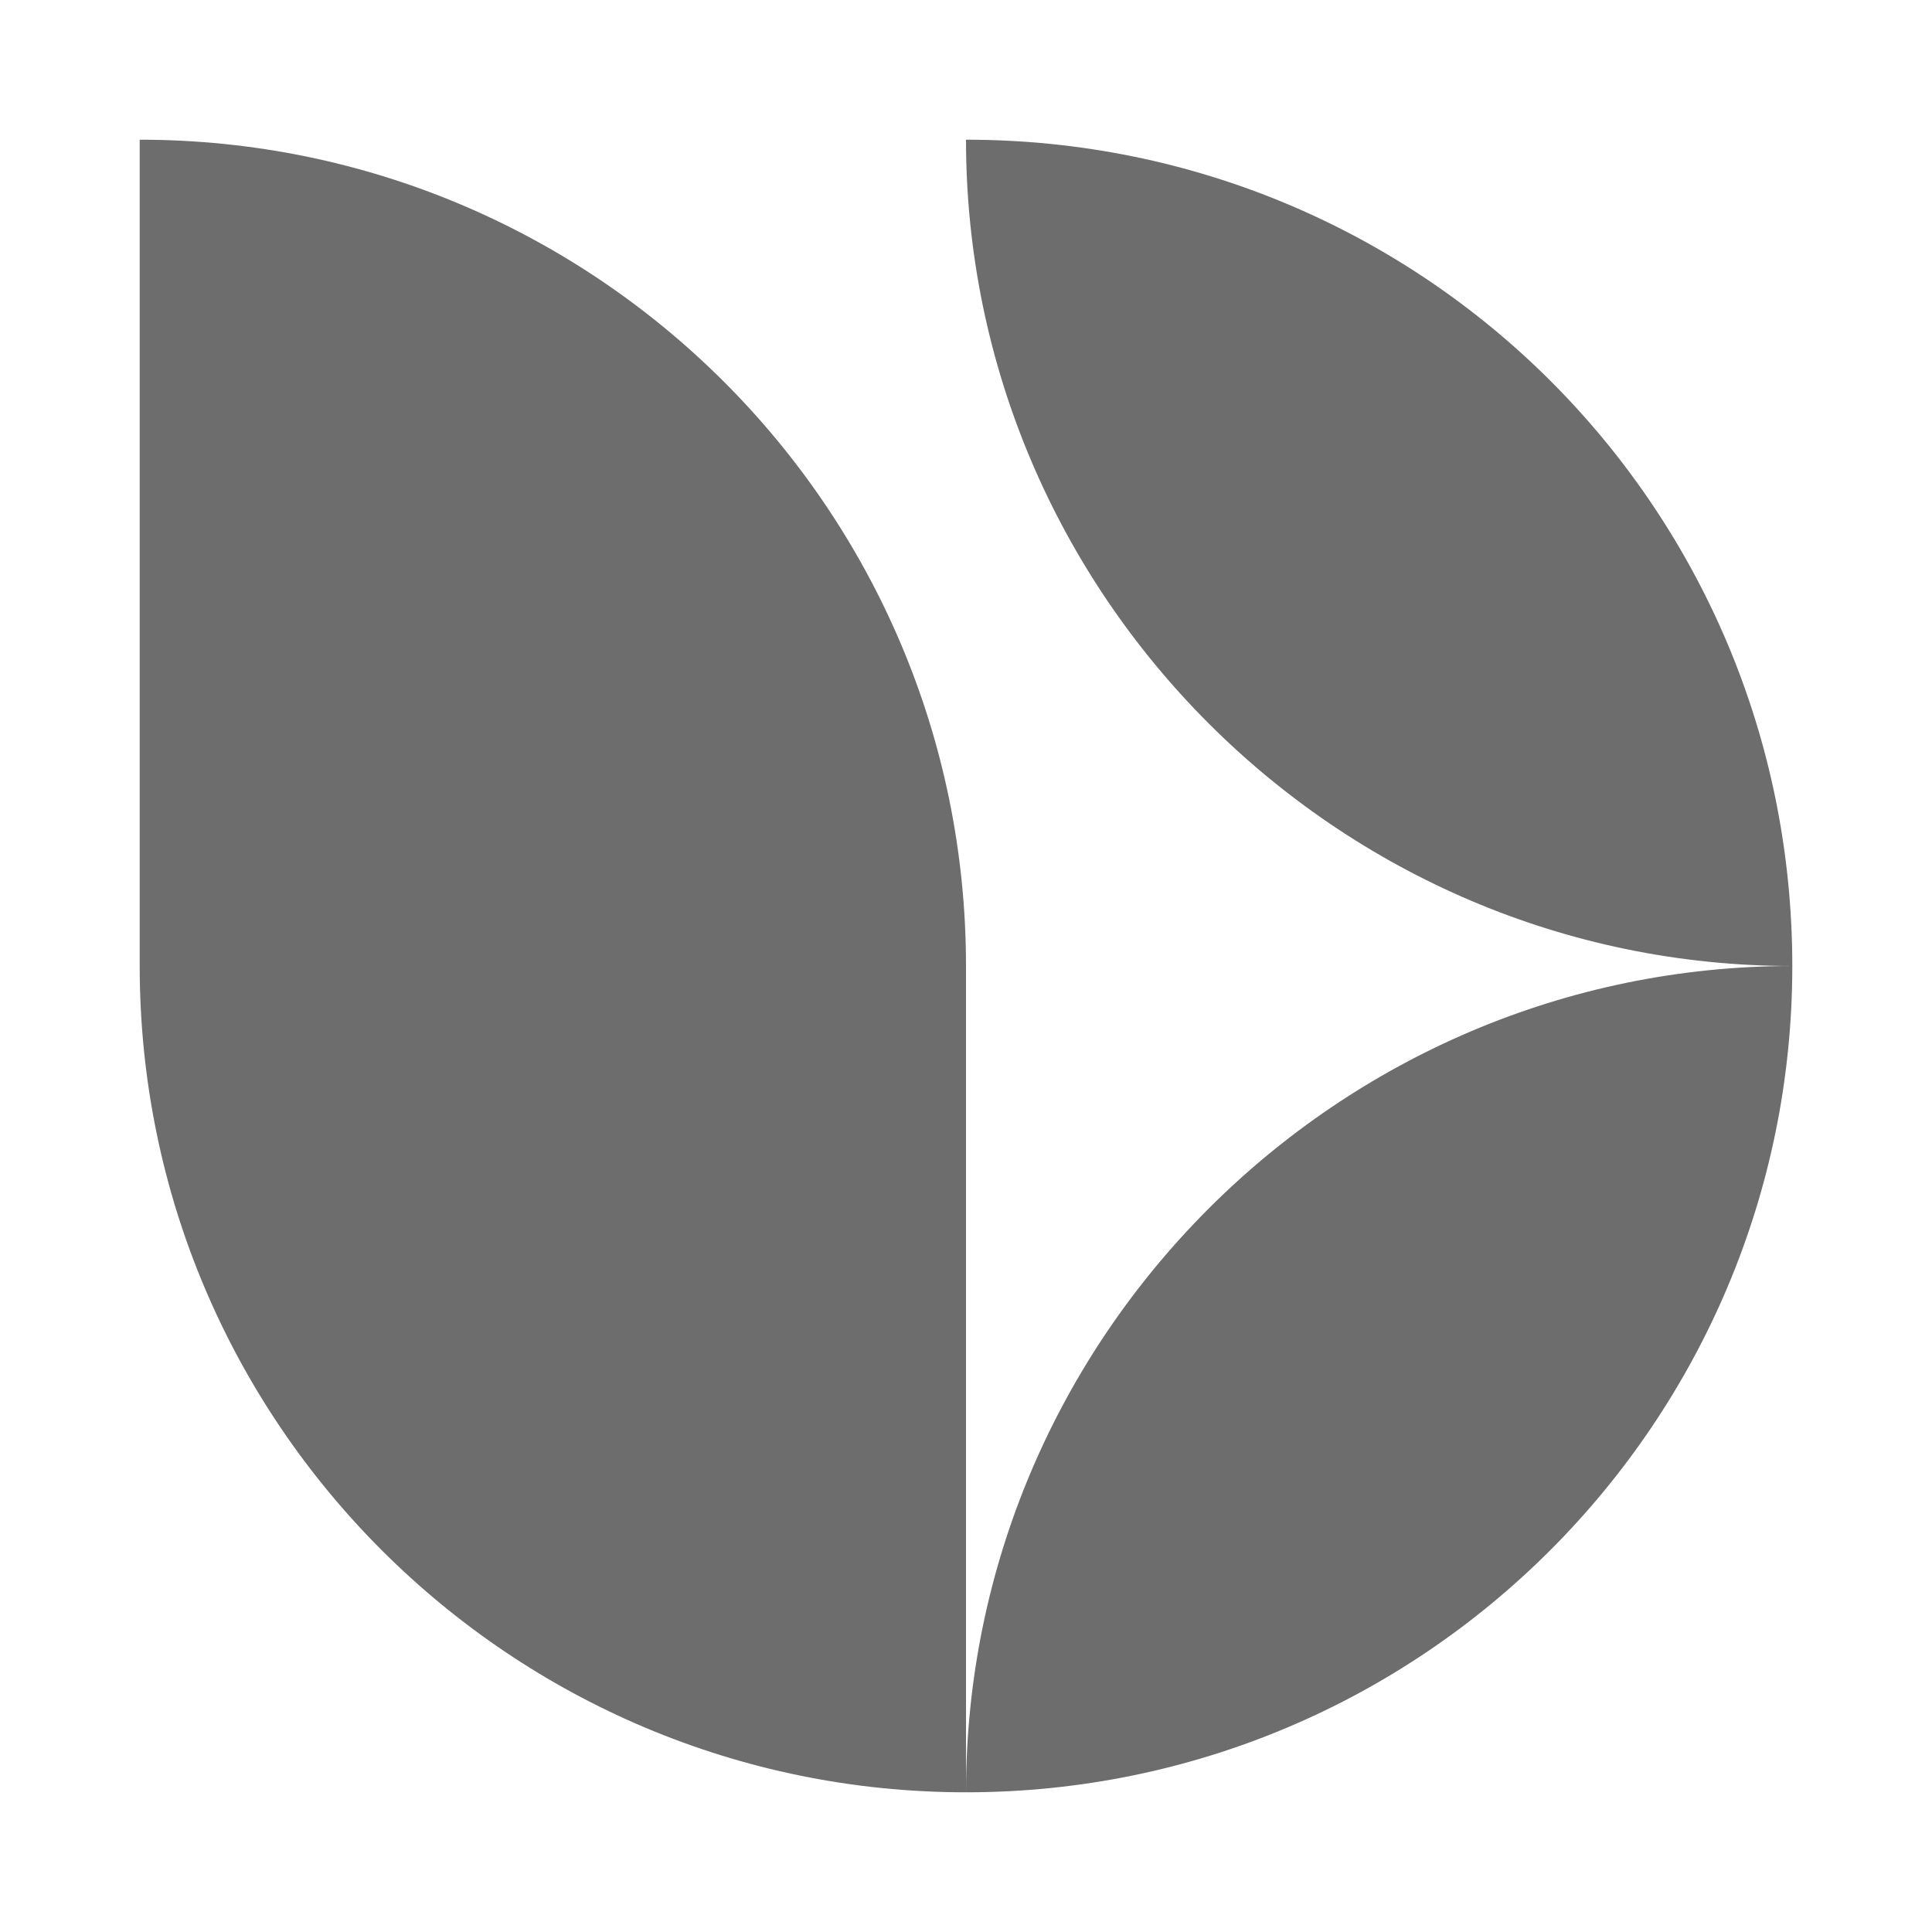<?xml version="1.0" encoding="utf-8"?>
<!-- Generator: Adobe Illustrator 21.1.0, SVG Export Plug-In . SVG Version: 6.00 Build 0)  -->
<svg version="1.1" id="Layer_1" xmlns="http://www.w3.org/2000/svg" xmlns:xlink="http://www.w3.org/1999/xlink" x="0px" y="0px"
	 viewBox="0 0 65 65" style="enable-background:new 0 0 65 65;" xml:space="preserve">
<style type="text/css">
	.st0{fill:#6D6D6D;}
</style>
<g>
	<path class="st0" d="M4.7,4.7v27.8c0,15.4,12.5,27.8,27.8,27.8V32.5C32.5,17.1,20,4.7,4.7,4.7z"/>
	<path class="st0" d="M32.5,60.3c15.4,0,27.8-12.5,27.8-27.8C45,32.5,32.5,45,32.5,60.3z"/>
	<path class="st0" d="M32.5,4.7C32.5,20,45,32.5,60.3,32.5C60.3,17.1,47.9,4.7,32.5,4.7z"/>
</g>
</svg>
